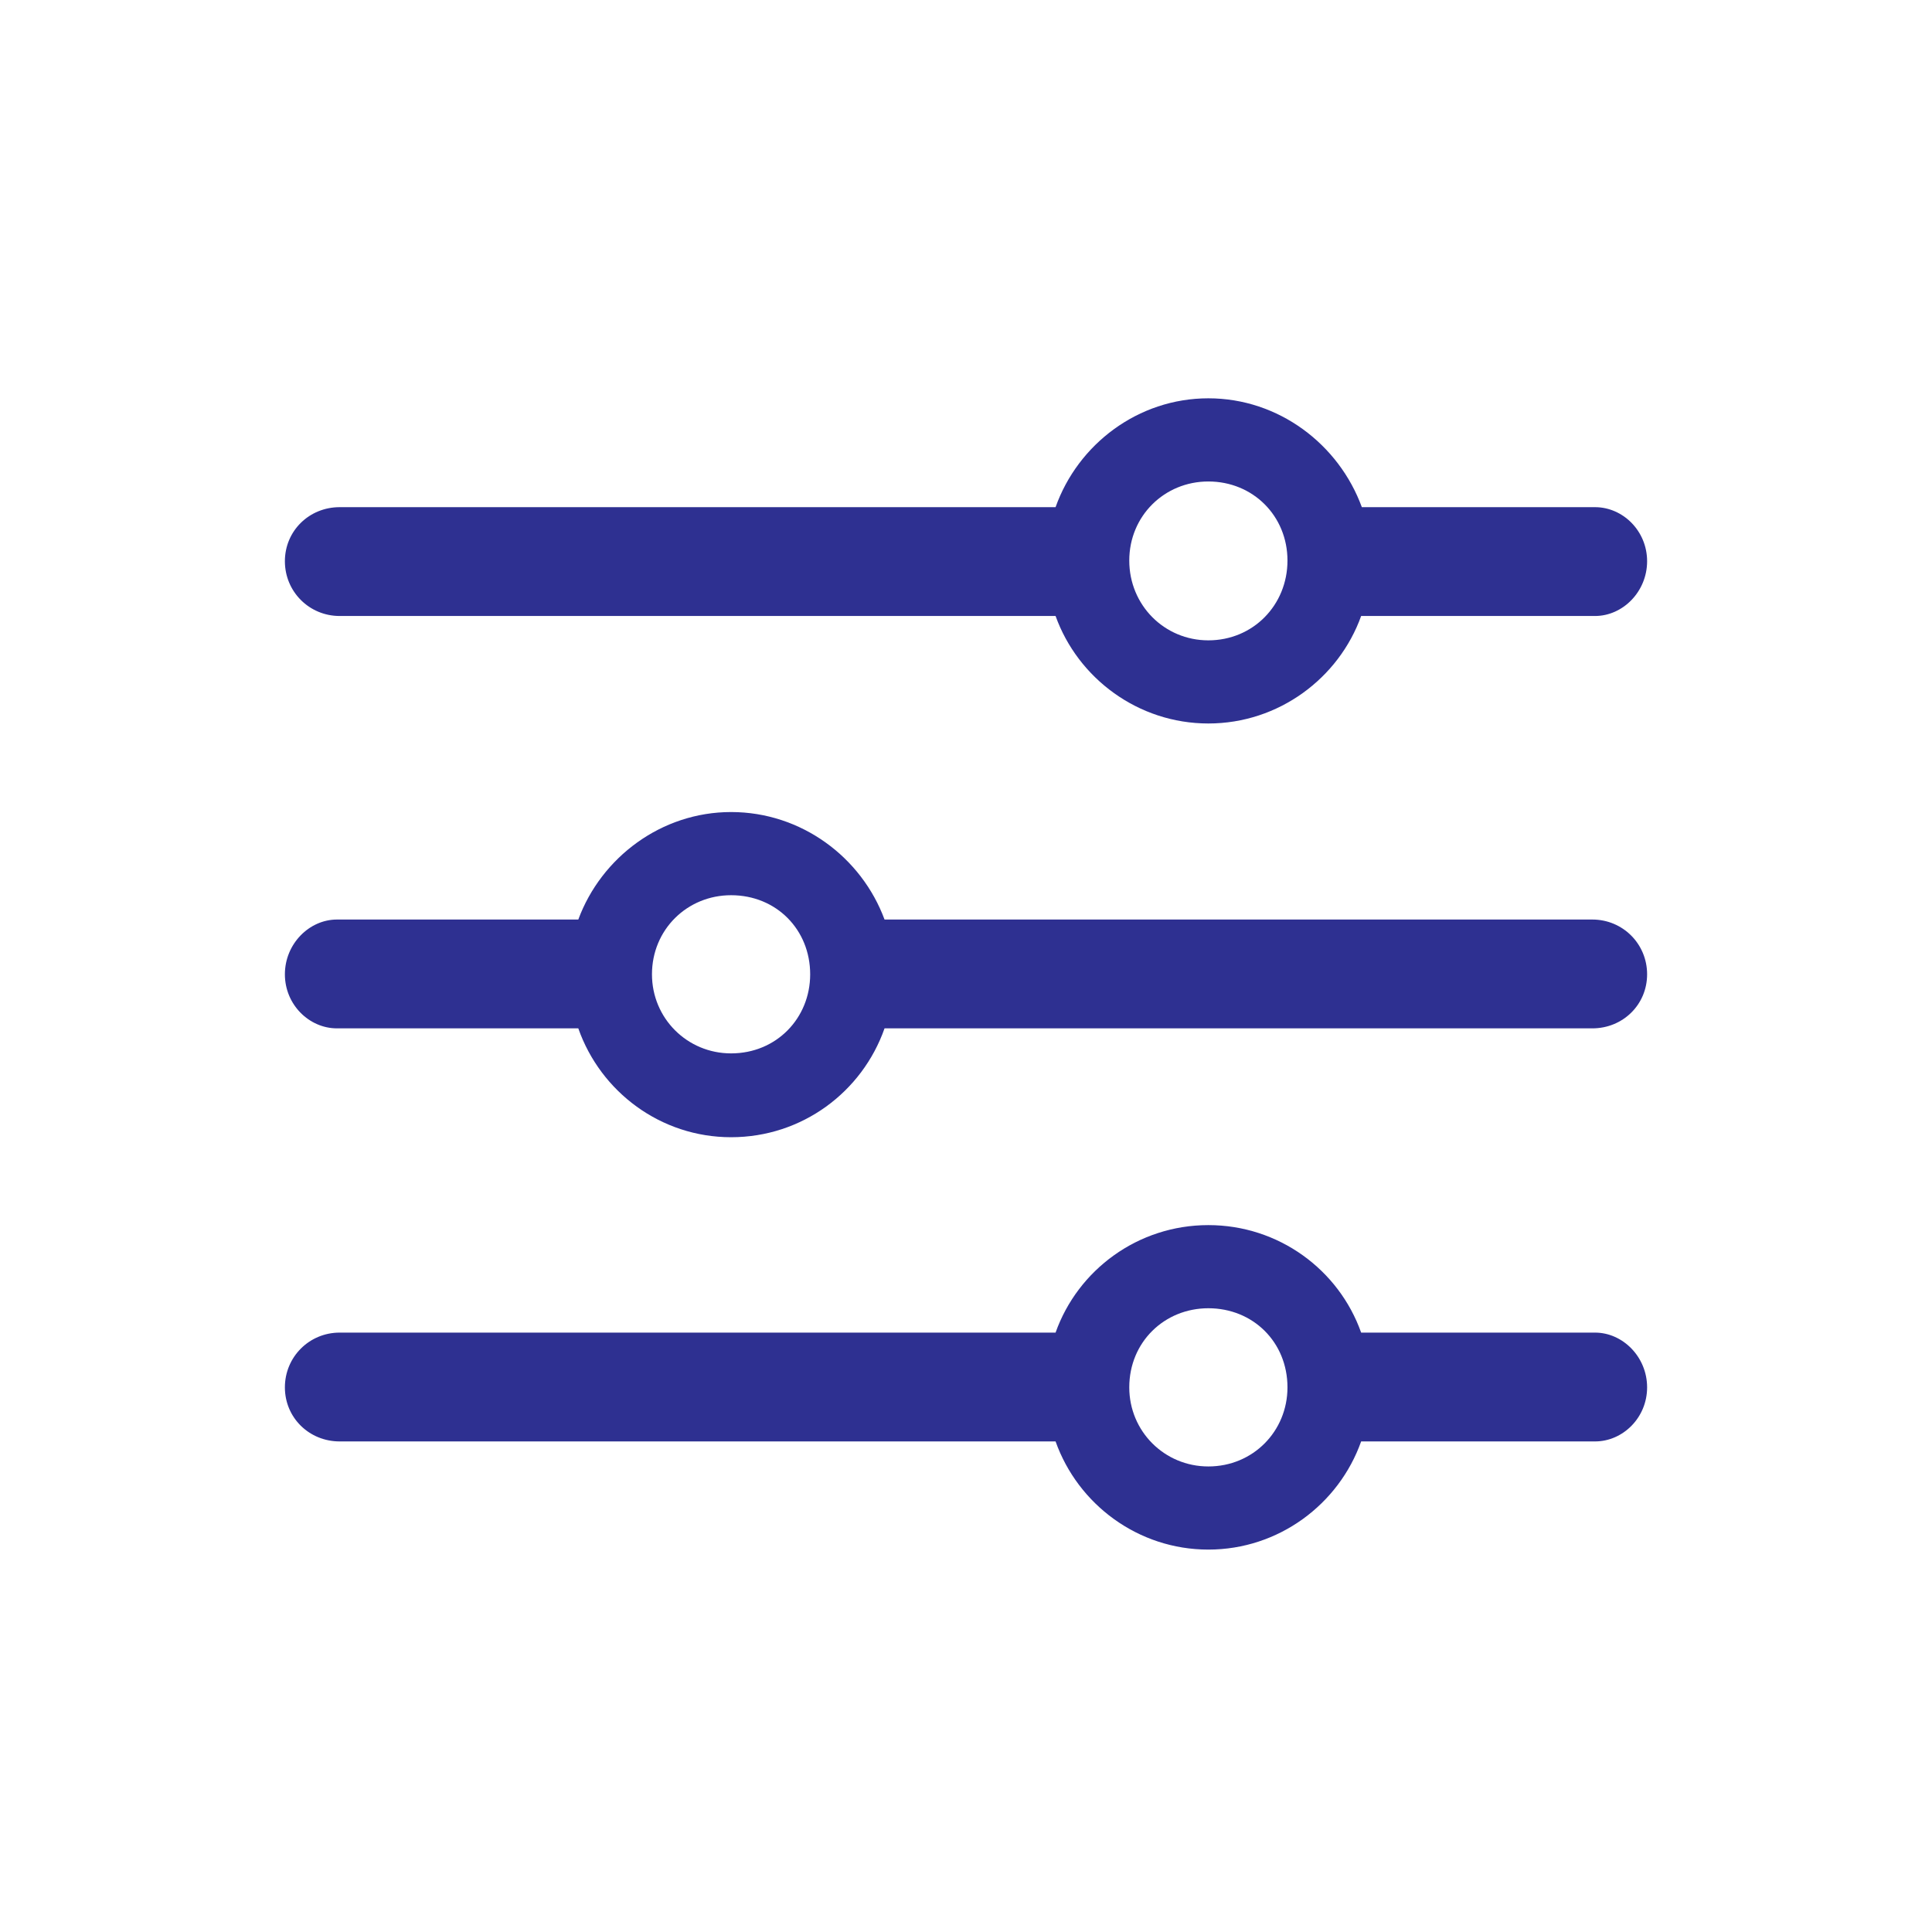 <svg width="61" height="61" viewBox="0 0 61 61" fill="none" xmlns="http://www.w3.org/2000/svg">
<path d="M38.152 22.843C40.372 22.843 42.272 21.413 42.976 19.449H50.361C51.237 19.449 52.005 18.681 52.005 17.72C52.005 16.76 51.237 16.013 50.361 16.013H42.998C42.272 14.028 40.372 12.576 38.152 12.576C35.932 12.576 34.033 14.028 33.328 16.013H10.724C9.764 16.013 8.995 16.76 8.995 17.72C8.995 18.681 9.764 19.449 10.724 19.449H33.328C34.033 21.413 35.932 22.843 38.152 22.843ZM38.152 20.218C36.765 20.218 35.655 19.108 35.655 17.699C35.655 16.29 36.765 15.202 38.152 15.202C39.561 15.202 40.65 16.29 40.65 17.699C40.65 19.108 39.561 20.218 38.152 20.218ZM10.639 29.033C9.764 29.033 8.995 29.801 8.995 30.762C8.995 31.723 9.764 32.469 10.639 32.469H18.259C18.963 34.476 20.863 35.906 23.083 35.906C25.324 35.906 27.224 34.476 27.928 32.469H50.276C51.237 32.469 52.005 31.723 52.005 30.762C52.005 29.801 51.237 29.033 50.276 29.033H27.928C27.202 27.069 25.303 25.639 23.083 25.639C20.884 25.639 18.985 27.069 18.259 29.033H10.639ZM23.083 33.259C21.695 33.259 20.585 32.149 20.585 30.762C20.585 29.353 21.695 28.265 23.083 28.265C24.513 28.265 25.58 29.353 25.58 30.762C25.58 32.149 24.513 33.259 23.083 33.259ZM38.152 48.926C40.372 48.926 42.272 47.496 42.976 45.511H50.361C51.237 45.511 52.005 44.764 52.005 43.804C52.005 42.843 51.237 42.075 50.361 42.075H42.976C42.272 40.09 40.372 38.681 38.152 38.681C35.932 38.681 34.033 40.09 33.328 42.075H10.724C9.764 42.075 8.995 42.843 8.995 43.804C8.995 44.764 9.764 45.511 10.724 45.511H33.328C34.033 47.496 35.932 48.926 38.152 48.926ZM38.152 46.301C36.765 46.301 35.655 45.191 35.655 43.804C35.655 42.374 36.765 41.306 38.152 41.306C39.561 41.306 40.65 42.374 40.65 43.804C40.65 45.191 39.561 46.301 38.152 46.301Z" fill="#2E3091"/>
</svg>
